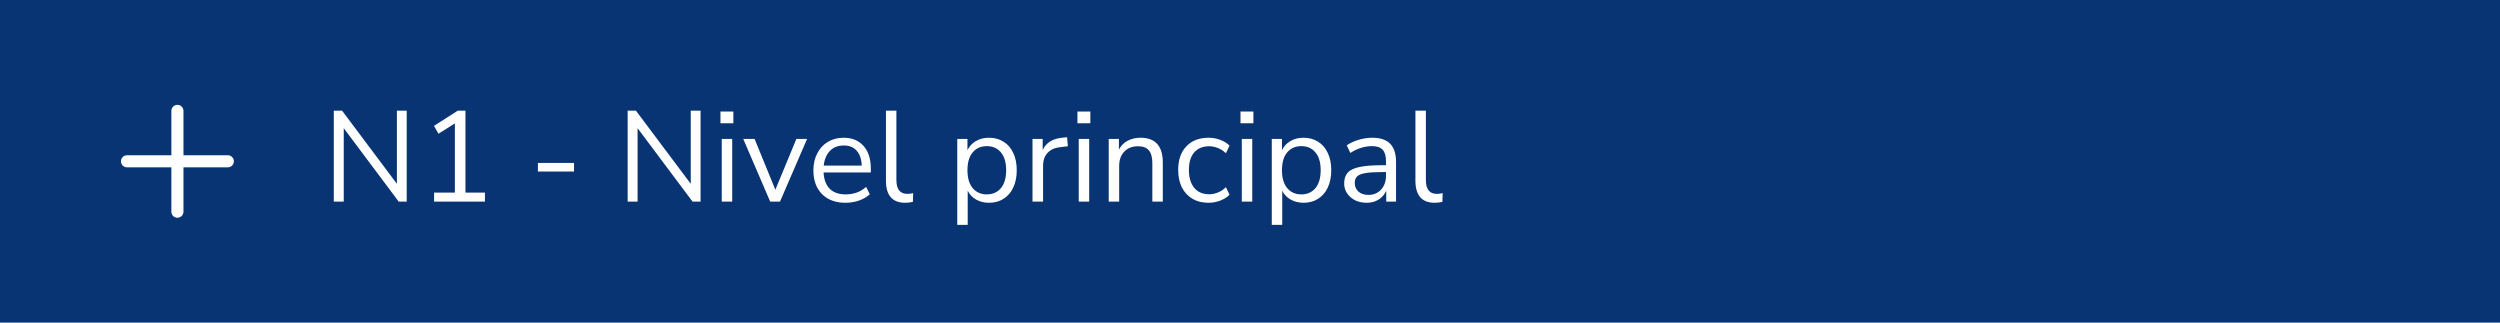 <svg width="310" height="40" viewBox="0 0 310 40" fill="none" xmlns="http://www.w3.org/2000/svg">
<rect width="310" height="40" fill="#093473"/>
<path d="M22 27C21.586 27 21.25 26.664 21.25 26.25V20.75H15.75C15.336 20.75 15 20.414 15 20C15 19.586 15.336 19.25 15.75 19.25H21.25V13.75C21.25 13.336 21.586 13 22 13C22.414 13 22.75 13.336 22.75 13.75V19.25H28.25C28.664 19.25 29 19.586 29 20C29 20.414 28.664 20.75 28.25 20.75H22.75V26.25C22.75 26.664 22.414 27 22 27Z" fill="white"/>
<path d="M41.392 25V13.72H42.416L49.216 22.792V13.72H50.432V25H49.44L42.624 15.896V25H41.392ZM53.828 25V23.88H56.404V15.304L54.372 16.584L53.812 15.608L56.772 13.72H57.716V23.88H60.132V25H53.828ZM66.699 21.272V20.2H71.179V21.272H66.699ZM77.829 25V13.72H78.853L85.653 22.792V13.72H86.87V25H85.877L79.061 15.896V25H77.829ZM89.337 15.288V13.832H90.937V15.288H89.337ZM89.497 25V17.224H90.793V25H89.497ZM95.504 25L92.16 17.224H93.568L96.144 23.528L98.752 17.224H100.08L96.72 25H95.504ZM104.845 25.144C103.618 25.144 102.648 24.787 101.933 24.072C101.218 23.347 100.861 22.365 100.861 21.128C100.861 20.328 101.021 19.624 101.341 19.016C101.661 18.397 102.098 17.923 102.653 17.592C103.218 17.251 103.869 17.08 104.605 17.08C105.661 17.08 106.488 17.421 107.085 18.104C107.682 18.776 107.981 19.704 107.981 20.888V21.384H102.125C102.168 22.269 102.424 22.947 102.893 23.416C103.362 23.875 104.013 24.104 104.845 24.104C105.314 24.104 105.762 24.035 106.189 23.896C106.616 23.747 107.021 23.507 107.405 23.176L107.853 24.088C107.501 24.419 107.053 24.68 106.509 24.872C105.965 25.053 105.41 25.144 104.845 25.144ZM104.637 18.04C103.901 18.04 103.32 18.269 102.893 18.728C102.466 19.187 102.216 19.789 102.141 20.536H106.861C106.829 19.747 106.621 19.133 106.237 18.696C105.864 18.259 105.33 18.04 104.637 18.04ZM112.241 25.144C111.451 25.144 110.854 24.915 110.449 24.456C110.054 23.987 109.857 23.309 109.857 22.424V13.72H111.153V22.328C111.153 23.469 111.606 24.04 112.513 24.04C112.779 24.04 113.019 24.008 113.233 23.944L113.201 25.032C112.87 25.107 112.55 25.144 112.241 25.144ZM118.7 27.88V17.224H119.964V18.616C120.199 18.136 120.546 17.763 121.004 17.496C121.474 17.219 122.018 17.08 122.636 17.08C123.33 17.08 123.932 17.245 124.444 17.576C124.967 17.896 125.367 18.36 125.644 18.968C125.932 19.565 126.076 20.28 126.076 21.112C126.076 21.933 125.932 22.648 125.644 23.256C125.367 23.853 124.967 24.317 124.444 24.648C123.932 24.979 123.33 25.144 122.636 25.144C122.039 25.144 121.506 25.011 121.036 24.744C120.567 24.477 120.22 24.109 119.996 23.64V27.88H118.7ZM122.364 24.104C123.09 24.104 123.671 23.848 124.108 23.336C124.546 22.813 124.764 22.072 124.764 21.112C124.764 20.141 124.546 19.4 124.108 18.888C123.671 18.376 123.09 18.12 122.364 18.12C121.639 18.12 121.058 18.376 120.62 18.888C120.183 19.4 119.964 20.141 119.964 21.112C119.964 22.072 120.183 22.813 120.62 23.336C121.058 23.848 121.639 24.104 122.364 24.104ZM128.029 25V17.224H129.293V18.616C129.709 17.677 130.562 17.16 131.853 17.064L132.317 17.016L132.413 18.136L131.597 18.232C130.861 18.296 130.301 18.531 129.917 18.936C129.533 19.331 129.341 19.875 129.341 20.568V25H128.029ZM133.603 15.288V13.832H135.203V15.288H133.603ZM133.763 25V17.224H135.059V25H133.763ZM137.482 25V17.224H138.746V18.552C139.002 18.061 139.364 17.693 139.834 17.448C140.303 17.203 140.831 17.08 141.418 17.08C143.263 17.08 144.186 18.104 144.186 20.152V25H142.89V20.232C142.89 19.507 142.746 18.979 142.458 18.648C142.18 18.307 141.732 18.136 141.114 18.136C140.399 18.136 139.828 18.36 139.402 18.808C138.986 19.245 138.778 19.832 138.778 20.568V25H137.482ZM149.871 25.144C149.093 25.144 148.421 24.979 147.855 24.648C147.29 24.307 146.853 23.832 146.543 23.224C146.245 22.605 146.095 21.885 146.095 21.064C146.095 19.827 146.431 18.856 147.103 18.152C147.775 17.437 148.698 17.08 149.871 17.08C150.351 17.08 150.826 17.165 151.295 17.336C151.765 17.507 152.154 17.747 152.463 18.056L152.015 19C151.706 18.701 151.365 18.483 150.991 18.344C150.629 18.205 150.282 18.136 149.951 18.136C149.141 18.136 148.517 18.392 148.079 18.904C147.642 19.405 147.423 20.131 147.423 21.08C147.423 22.008 147.642 22.744 148.079 23.288C148.517 23.821 149.141 24.088 149.951 24.088C150.282 24.088 150.629 24.019 150.991 23.88C151.365 23.741 151.706 23.517 152.015 23.208L152.463 24.152C152.154 24.461 151.759 24.707 151.279 24.888C150.81 25.059 150.341 25.144 149.871 25.144ZM153.822 15.288V13.832H155.422V15.288H153.822ZM153.982 25V17.224H155.278V25H153.982ZM157.7 27.88V17.224H158.964V18.616C159.199 18.136 159.546 17.763 160.004 17.496C160.474 17.219 161.018 17.08 161.636 17.08C162.33 17.08 162.932 17.245 163.444 17.576C163.967 17.896 164.367 18.36 164.644 18.968C164.932 19.565 165.076 20.28 165.076 21.112C165.076 21.933 164.932 22.648 164.644 23.256C164.367 23.853 163.967 24.317 163.444 24.648C162.932 24.979 162.33 25.144 161.636 25.144C161.039 25.144 160.506 25.011 160.036 24.744C159.567 24.477 159.22 24.109 158.996 23.64V27.88H157.7ZM161.364 24.104C162.09 24.104 162.671 23.848 163.108 23.336C163.546 22.813 163.764 22.072 163.764 21.112C163.764 20.141 163.546 19.4 163.108 18.888C162.671 18.376 162.09 18.12 161.364 18.12C160.639 18.12 160.058 18.376 159.62 18.888C159.183 19.4 158.964 20.141 158.964 21.112C158.964 22.072 159.183 22.813 159.62 23.336C160.058 23.848 160.639 24.104 161.364 24.104ZM169.477 25.144C168.943 25.144 168.463 25.043 168.037 24.84C167.621 24.627 167.29 24.339 167.045 23.976C166.799 23.613 166.677 23.208 166.677 22.76C166.677 22.195 166.821 21.747 167.109 21.416C167.407 21.085 167.893 20.851 168.565 20.712C169.247 20.563 170.175 20.488 171.349 20.488H171.861V19.992C171.861 19.331 171.722 18.856 171.445 18.568C171.178 18.269 170.746 18.12 170.149 18.12C169.679 18.12 169.226 18.189 168.789 18.328C168.351 18.456 167.903 18.669 167.445 18.968L166.997 18.024C167.402 17.736 167.893 17.507 168.469 17.336C169.055 17.165 169.615 17.08 170.149 17.08C171.151 17.08 171.893 17.325 172.373 17.816C172.863 18.307 173.109 19.069 173.109 20.104V25H171.893V23.656C171.69 24.115 171.375 24.477 170.949 24.744C170.533 25.011 170.042 25.144 169.477 25.144ZM169.685 24.168C170.325 24.168 170.847 23.949 171.253 23.512C171.658 23.064 171.861 22.499 171.861 21.816V21.336H171.365C170.501 21.336 169.818 21.379 169.317 21.464C168.826 21.539 168.479 21.677 168.277 21.88C168.085 22.072 167.989 22.339 167.989 22.68C167.989 23.117 168.138 23.475 168.437 23.752C168.746 24.029 169.162 24.168 169.685 24.168ZM177.897 25.144C177.108 25.144 176.51 24.915 176.105 24.456C175.71 23.987 175.513 23.309 175.513 22.424V13.72H176.809V22.328C176.809 23.469 177.262 24.04 178.169 24.04C178.436 24.04 178.676 24.008 178.889 23.944L178.857 25.032C178.526 25.107 178.206 25.144 177.897 25.144Z" fill="white"/>
</svg>
